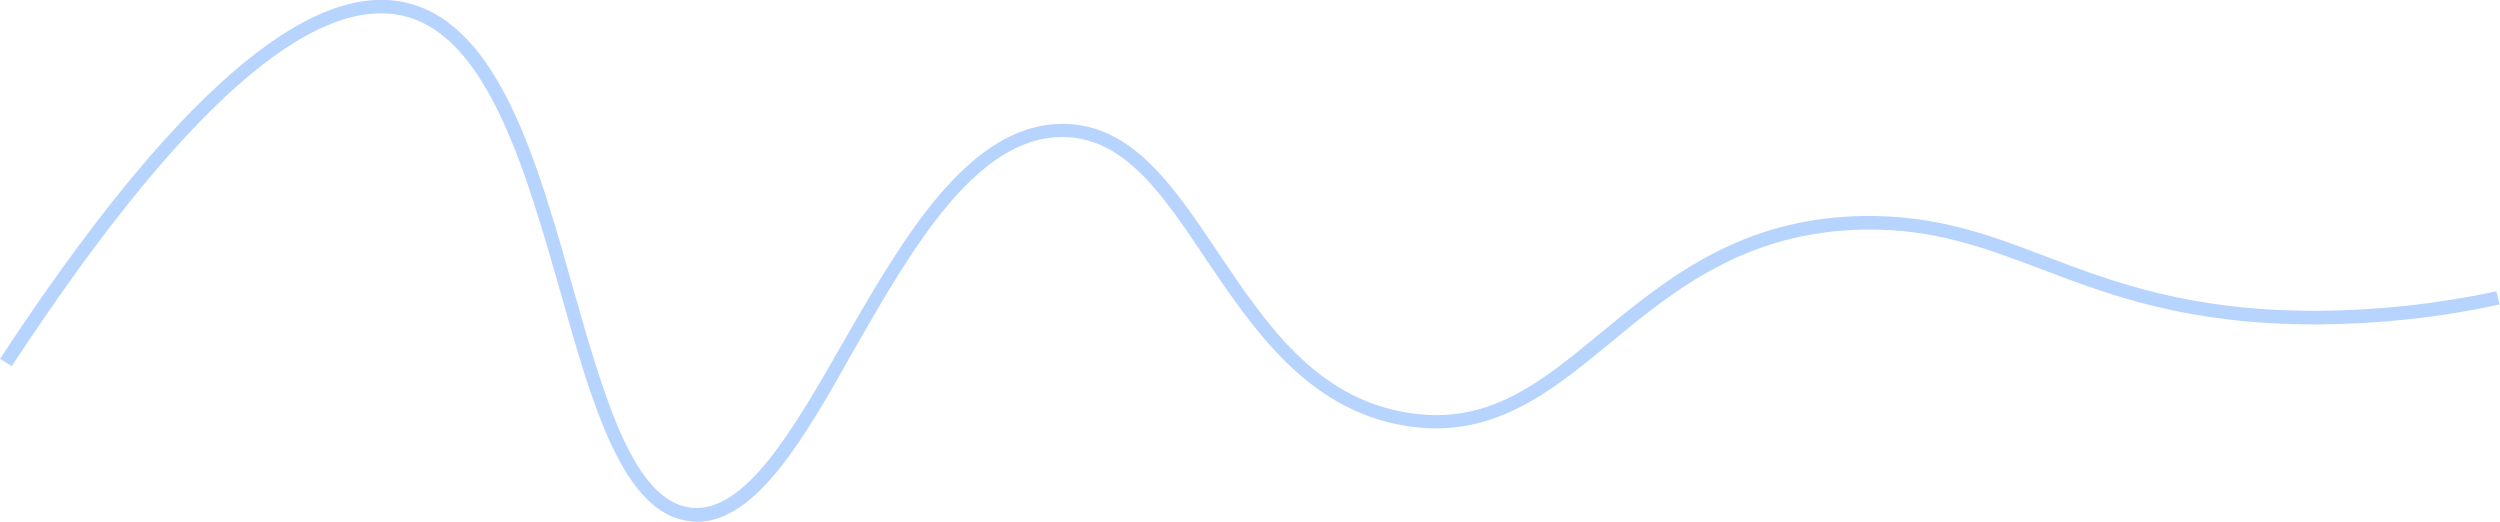 <?xml version="1.0" encoding="UTF-8"?> <!-- Generator: Adobe Illustrator 23.0.1, SVG Export Plug-In . SVG Version: 6.00 Build 0) --> <svg xmlns="http://www.w3.org/2000/svg" xmlns:xlink="http://www.w3.org/1999/xlink" id="Layer_1" x="0px" y="0px" viewBox="0 0 551 115" style="enable-background:new 0 0 551 115;" xml:space="preserve"> <style type="text/css"> .st0{fill:#B7D4FF;} </style> <g> <path class="st0" d="M153.6,115c-0.5,0-1,0-1.4-0.1c-14.8-1.5-21.6-25.4-28.7-50.6c-7.5-26.2-15.9-56-34.2-60.7 C68.8-1.6,39.6,24.3,2.6,80.7L0,79.1c37.8-57.6,68.1-84,90-78.4c19.9,5.1,28.3,34.4,36.3,62.8c6.9,24.2,13.4,47.1,26.1,48.4 c11.8,1.2,22.3-17,33.4-36.4c13-22.6,27.6-48.2,48.4-48.2c0,0,0,0,0,0c15.3,0,24.4,13.7,34.1,28.1c10.6,15.8,21.5,32.1,41.6,35.5 c17.9,3.1,29.6-6.5,43.1-17.7c14.4-11.8,30.6-25.2,57.8-25.6c16.1-0.2,27.8,4.2,40.3,9c14.8,5.6,31.5,11.9,59,11.9 c0.3,0,0.6,0,0.9,0c13.1-0.1,26.2-1.5,39.2-4.3l0.7,2.9c-13.1,2.9-26.5,4.3-39.8,4.4c-0.3,0-0.6,0-0.9,0 c-28.1,0-45.1-6.4-60.1-12.1c-12.7-4.8-23.7-9-39.2-8.8c-26.1,0.4-42,13.4-55.9,24.9c-13.5,11.1-26.3,21.6-45.6,18.3 c-21.4-3.7-33.2-21.3-43.7-36.8c-9.6-14.4-18-26.8-31.6-26.8c0,0,0,0,0,0c-19,0-33.2,24.8-45.7,46.6 C177.3,96.6,166.7,115,153.6,115z"></path> </g> </svg> 